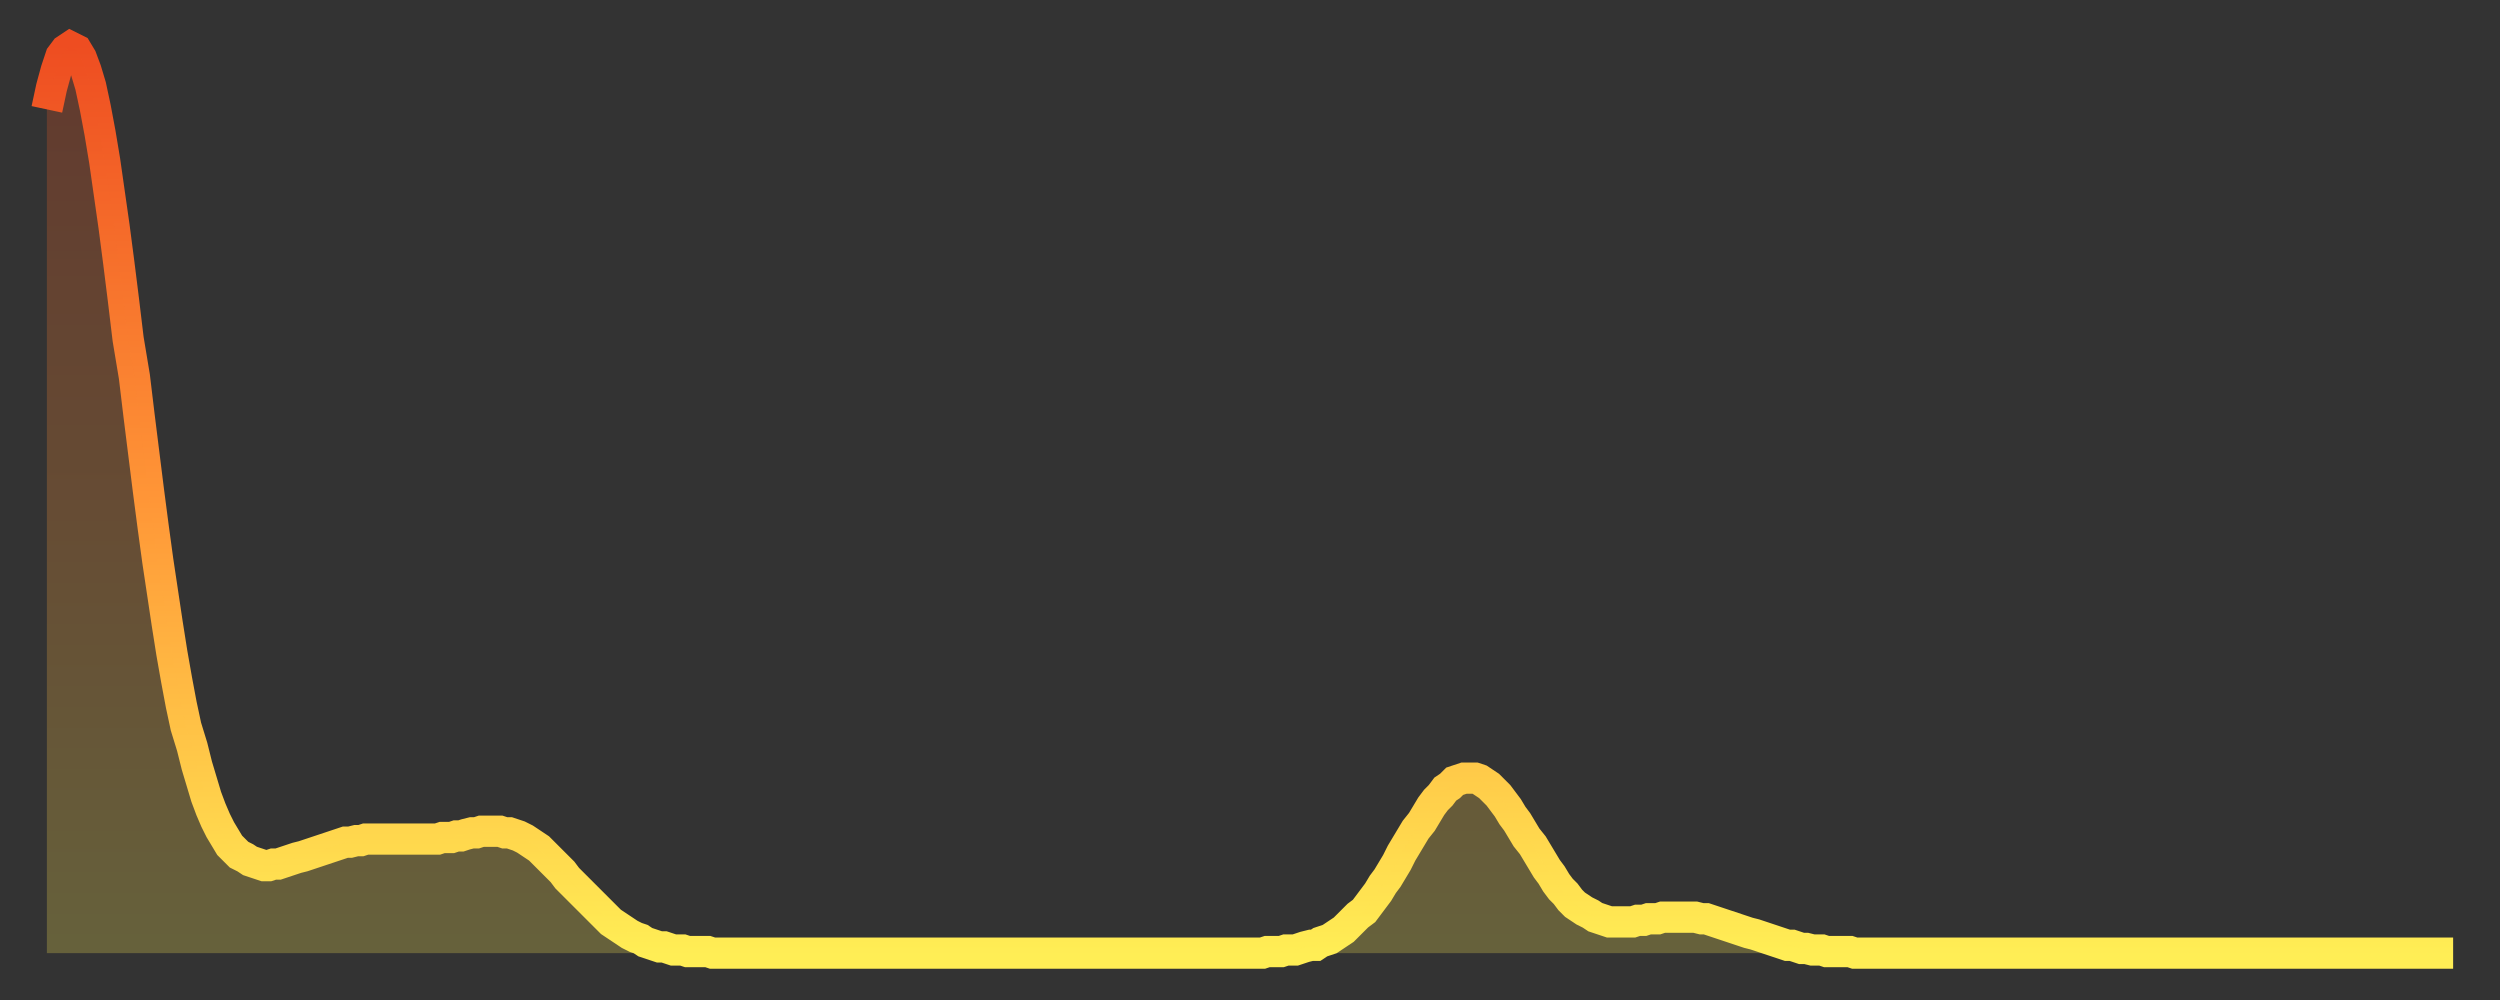 <?xml version="1.0" encoding="utf-8" ?>
<svg baseProfile="full" height="64" version="1.1" width="160" xmlns="http://www.w3.org/2000/svg" xmlns:ev="http://www.w3.org/2001/xml-events" xmlns:xlink="http://www.w3.org/1999/xlink"><rect width="100%" height="100%" fill="#333333" stroke="none"/><defs><linearGradient id="id1513488" x1="0" x2="0" y1="0" y2="1"><stop offset="0%" stop-color="#ee4d21" /><stop offset="50%" stop-color="#ff9637" /><stop offset="100%" stop-color="#ffee55" /></linearGradient></defs><g transform="translate(3,3)"><g><path d="M 0.0 4.0 0.3 2.6 0.6 1.5 0.9 0.6 1.2 0.2 1.5 0.0 1.9 0.2 2.2 0.7 2.5 1.5 2.8 2.5 3.1 3.9 3.4 5.5 3.7 7.3 4.0 9.4 4.3 11.5 4.6 13.8 4.9 16.2 5.2 18.7 5.6 21.1 5.9 23.6 6.2 26.0 6.5 28.4 6.8 30.7 7.1 32.9 7.4 34.9 7.7 36.9 8.0 38.8 8.3 40.5 8.6 42.1 8.9 43.5 9.3 44.8 9.6 46.0 9.9 47.0 10.2 48.0 10.5 48.8 10.8 49.5 11.1 50.1 11.4 50.6 11.7 51.1 12.0 51.4 12.3 51.7 12.7 51.9 13.0 52.1 13.3 52.2 13.6 52.3 13.9 52.4 14.2 52.4 14.5 52.3 14.8 52.3 15.1 52.2 15.4 52.1 15.7 52.0 16.0 51.9 16.4 51.8 16.7 51.7 17.0 51.6 17.3 51.5 17.6 51.4 17.9 51.3 18.2 51.2 18.5 51.1 18.8 51.0 19.1 50.9 19.4 50.9 19.8 50.8 20.1 50.8 20.4 50.7 20.7 50.7 21.0 50.7 21.3 50.7 21.6 50.7 21.9 50.7 22.2 50.7 22.5 50.7 22.8 50.7 23.1 50.7 23.5 50.7 23.8 50.7 24.1 50.7 24.4 50.7 24.7 50.7 25.0 50.7 25.3 50.6 25.6 50.6 25.9 50.6 26.2 50.5 26.5 50.5 26.8 50.4 27.2 50.3 27.5 50.3 27.8 50.2 28.1 50.2 28.4 50.2 28.7 50.2 29.0 50.2 29.3 50.3 29.6 50.3 29.9 50.4 30.2 50.5 30.6 50.7 30.9 50.9 31.2 51.1 31.5 51.3 31.8 51.6 32.1 51.9 32.4 52.2 32.7 52.5 33.0 52.8 33.3 53.2 33.6 53.5 33.9 53.8 34.3 54.2 34.6 54.5 34.9 54.8 35.2 55.1 35.5 55.4 35.8 55.7 36.1 56.0 36.4 56.2 36.7 56.4 37.0 56.6 37.3 56.8 37.7 57.0 38.0 57.1 38.3 57.3 38.6 57.4 38.9 57.5 39.2 57.6 39.5 57.6 39.8 57.7 40.1 57.8 40.4 57.8 40.7 57.8 41.0 57.9 41.4 57.9 41.7 57.9 42.0 57.9 42.3 57.9 42.6 58.0 42.9 58.0 43.2 58.0 43.5 58.0 43.8 58.0 44.1 58.0 44.4 58.0 44.7 58.0 45.1 58.0 45.4 58.0 45.7 58.0 46.0 58.0 46.3 58.0 46.6 58.0 46.9 58.0 47.2 58.0 47.5 58.0 47.8 58.0 48.1 58.0 48.5 58.0 48.8 58.0 49.1 58.0 49.4 58.0 49.7 58.0 50.0 58.0 50.3 58.0 50.6 58.0 50.9 58.0 51.2 58.0 51.5 58.0 51.8 58.0 52.2 58.0 52.5 58.0 52.8 58.0 53.1 58.0 53.4 58.0 53.7 58.0 54.0 58.0 54.3 58.0 54.6 58.0 54.9 58.0 55.2 58.0 55.6 58.0 55.9 58.0 56.2 58.0 56.5 58.0 56.8 58.0 57.1 58.0 57.4 58.0 57.7 58.0 58.0 58.0 58.3 58.0 58.6 58.0 58.9 58.0 59.3 58.0 59.6 58.0 59.9 58.0 60.2 58.0 60.5 58.0 60.8 58.0 61.1 58.0 61.4 58.0 61.7 58.0 62.0 58.0 62.3 58.0 62.6 58.0 63.0 58.0 63.3 58.0 63.6 58.0 63.9 58.0 64.2 58.0 64.5 58.0 64.8 58.0 65.1 58.0 65.4 58.0 65.7 58.0 66.0 58.0 66.4 58.0 66.7 58.0 67.0 58.0 67.3 58.0 67.6 58.0 67.9 58.0 68.2 58.0 68.5 58.0 68.8 58.0 69.1 58.0 69.4 58.0 69.7 58.0 70.1 58.0 70.4 58.0 70.7 58.0 71.0 58.0 71.3 58.0 71.6 58.0 71.9 58.0 72.2 58.0 72.5 58.0 72.8 58.0 73.1 58.0 73.5 58.0 73.8 58.0 74.1 58.0 74.4 58.0 74.7 58.0 75.0 58.0 75.3 58.0 75.6 58.0 75.9 58.0 76.2 58.0 76.5 58.0 76.8 58.0 77.2 58.0 77.5 58.0 77.8 58.0 78.1 57.9 78.4 57.9 78.7 57.9 79.0 57.9 79.3 57.8 79.6 57.8 79.9 57.8 80.2 57.7 80.5 57.6 80.9 57.5 81.2 57.5 81.5 57.3 81.8 57.2 82.1 57.1 82.4 56.9 82.7 56.7 83.0 56.5 83.3 56.2 83.6 55.9 83.9 55.6 84.3 55.3 84.6 54.9 84.9 54.5 85.2 54.1 85.5 53.6 85.8 53.2 86.1 52.7 86.4 52.2 86.7 51.6 87.0 51.1 87.3 50.6 87.6 50.1 88.0 49.6 88.3 49.1 88.6 48.6 88.9 48.2 89.2 47.9 89.5 47.5 89.8 47.3 90.1 47.0 90.4 46.9 90.7 46.8 91.0 46.8 91.4 46.8 91.7 46.9 92.0 47.1 92.3 47.3 92.6 47.6 92.9 47.9 93.2 48.3 93.5 48.7 93.8 49.2 94.1 49.6 94.4 50.1 94.7 50.6 95.1 51.1 95.4 51.6 95.7 52.1 96.0 52.6 96.3 53.0 96.6 53.5 96.9 53.9 97.2 54.2 97.5 54.6 97.8 54.9 98.1 55.1 98.4 55.3 98.8 55.5 99.1 55.7 99.4 55.8 99.7 55.9 100.0 56.0 100.3 56.0 100.6 56.0 100.9 56.0 101.2 56.0 101.5 56.0 101.8 55.9 102.2 55.9 102.5 55.8 102.8 55.8 103.1 55.8 103.4 55.7 103.7 55.7 104.0 55.7 104.3 55.7 104.6 55.7 104.9 55.7 105.2 55.7 105.5 55.7 105.9 55.8 106.2 55.8 106.5 55.9 106.8 56.0 107.1 56.1 107.4 56.2 107.7 56.3 108.0 56.4 108.3 56.5 108.6 56.6 108.9 56.7 109.3 56.8 109.6 56.9 109.9 57.0 110.2 57.1 110.5 57.2 110.8 57.3 111.1 57.4 111.4 57.5 111.7 57.5 112.0 57.6 112.3 57.7 112.6 57.7 113.0 57.8 113.3 57.8 113.6 57.8 113.9 57.9 114.2 57.9 114.5 57.9 114.8 57.9 115.1 57.9 115.4 57.9 115.7 58.0 116.0 58.0 116.3 58.0 116.7 58.0 117.0 58.0 117.3 58.0 117.6 58.0 117.9 58.0 118.2 58.0 118.5 58.0 118.8 58.0 119.1 58.0 119.4 58.0 119.7 58.0 120.1 58.0 120.4 58.0 120.7 58.0 121.0 58.0 121.3 58.0 121.6 58.0 121.9 58.0 122.2 58.0 122.5 58.0 122.8 58.0 123.1 58.0 123.4 58.0 123.8 58.0 124.1 58.0 124.4 58.0 124.7 58.0 125.0 58.0 125.3 58.0 125.6 58.0 125.9 58.0 126.2 58.0 126.5 58.0 126.8 58.0 127.2 58.0 127.5 58.0 127.8 58.0 128.1 58.0 128.4 58.0 128.7 58.0 129.0 58.0 129.3 58.0 129.6 58.0 129.9 58.0 130.2 58.0 130.5 58.0 130.9 58.0 131.2 58.0 131.5 58.0 131.8 58.0 132.1 58.0 132.4 58.0 132.7 58.0 133.0 58.0 133.3 58.0 133.6 58.0 133.9 58.0 134.2 58.0 134.6 58.0 134.9 58.0 135.2 58.0 135.5 58.0 135.8 58.0 136.1 58.0 136.4 58.0 136.7 58.0 137.0 58.0 137.3 58.0 137.6 58.0 138.0 58.0 138.3 58.0 138.6 58.0 138.9 58.0 139.2 58.0 139.5 58.0 139.8 58.0 140.1 58.0 140.4 58.0 140.7 58.0 141.0 58.0 141.3 58.0 141.7 58.0 142.0 58.0 142.3 58.0 142.6 58.0 142.9 58.0 143.2 58.0 143.5 58.0 143.8 58.0 144.1 58.0 144.4 58.0 144.7 58.0 145.1 58.0 145.4 58.0 145.7 58.0 146.0 58.0 146.3 58.0 146.6 58.0 146.9 58.0 147.2 58.0 147.5 58.0 147.8 58.0 148.1 58.0 148.4 58.0 148.8 58.0 149.1 58.0 149.4 58.0 149.7 58.0 150.0 58.0 150.3 58.0 150.6 58.0 150.9 58.0 151.2 58.0 151.5 58.0 151.8 58.0 152.1 58.0 152.5 58.0 152.8 58.0 153.1 58.0 153.4 58.0 153.7 58.0 154.0 58.0" fill="none" id="graph-curve" opacity="1" stroke="url(#id1513488)" stroke-width="2" /><path d="M 0 58 L 0.0 4.0 0.3 2.6 0.6 1.5 0.9 0.6 1.2 0.2 1.5 0.0 1.9 0.2 2.2 0.7 2.5 1.5 2.8 2.5 3.1 3.9 3.4 5.5 3.7 7.3 4.0 9.4 4.3 11.5 4.6 13.8 4.9 16.2 5.2 18.7 5.6 21.1 5.9 23.6 6.2 26.0 6.5 28.4 6.8 30.7 7.1 32.9 7.4 34.9 7.7 36.9 8.0 38.8 8.3 40.5 8.6 42.1 8.9 43.5 9.3 44.8 9.6 46.0 9.9 47.0 10.2 48.0 10.5 48.8 10.8 49.5 11.1 50.1 11.4 50.6 11.7 51.1 12.0 51.4 12.3 51.7 12.7 51.9 13.0 52.1 13.3 52.2 13.6 52.3 13.9 52.4 14.2 52.4 14.5 52.3 14.8 52.3 15.1 52.2 15.4 52.1 15.7 52.0 16.0 51.9 16.4 51.8 16.7 51.7 17.0 51.6 17.3 51.5 17.6 51.4 17.9 51.3 18.2 51.2 18.5 51.1 18.8 51.0 19.1 50.9 19.4 50.9 19.8 50.8 20.1 50.8 20.4 50.7 20.7 50.7 21.0 50.7 21.3 50.7 21.6 50.7 21.9 50.7 22.2 50.7 22.5 50.7 22.8 50.7 23.1 50.7 23.5 50.7 23.8 50.7 24.1 50.7 24.4 50.7 24.7 50.7 25.0 50.7 25.3 50.6 25.6 50.6 25.9 50.6 26.2 50.5 26.5 50.5 26.8 50.4 27.2 50.3 27.5 50.3 27.8 50.2 28.1 50.2 28.4 50.2 28.7 50.2 29.0 50.2 29.3 50.3 29.6 50.3 29.9 50.4 30.2 50.5 30.6 50.7 30.9 50.9 31.2 51.1 31.5 51.3 31.8 51.6 32.1 51.9 32.4 52.2 32.7 52.5 33.0 52.8 33.3 53.2 33.6 53.5 33.9 53.8 34.3 54.2 34.6 54.5 34.9 54.8 35.2 55.1 35.5 55.4 35.8 55.7 36.1 56.0 36.4 56.2 36.7 56.4 37.0 56.6 37.3 56.8 37.7 57.0 38.0 57.1 38.3 57.3 38.6 57.4 38.9 57.5 39.2 57.6 39.5 57.6 39.8 57.7 40.1 57.8 40.4 57.8 40.7 57.8 41.0 57.9 41.4 57.9 41.7 57.9 42.0 57.9 42.3 57.9 42.6 58.0 42.9 58.0 43.2 58.0 43.5 58.0 43.8 58.0 44.1 58.0 44.4 58.0 44.7 58.0 45.1 58.0 45.4 58.0 45.7 58.0 46.0 58.0 46.3 58.0 46.6 58.0 46.9 58.0 47.2 58.0 47.5 58.0 47.8 58.0 48.1 58.0 48.5 58.0 48.8 58.0 49.1 58.0 49.4 58.0 49.7 58.0 50.0 58.0 50.3 58.0 50.6 58.0 50.9 58.0 51.2 58.0 51.5 58.0 51.8 58.0 52.2 58.0 52.5 58.0 52.8 58.0 53.1 58.0 53.4 58.0 53.7 58.0 54.0 58.0 54.3 58.0 54.6 58.0 54.9 58.0 55.2 58.0 55.6 58.0 55.9 58.0 56.2 58.0 56.5 58.0 56.8 58.0 57.1 58.0 57.4 58.0 57.7 58.0 58.0 58.0 58.3 58.0 58.6 58.0 58.9 58.0 59.3 58.0 59.6 58.0 59.9 58.0 60.2 58.0 60.5 58.0 60.8 58.0 61.1 58.0 61.4 58.0 61.7 58.0 62.0 58.0 62.3 58.0 62.6 58.0 63.0 58.0 63.3 58.0 63.6 58.0 63.9 58.0 64.2 58.0 64.5 58.0 64.8 58.0 65.1 58.0 65.4 58.0 65.7 58.0 66.0 58.0 66.4 58.0 66.7 58.0 67.0 58.0 67.3 58.0 67.6 58.0 67.9 58.0 68.2 58.0 68.5 58.0 68.8 58.0 69.1 58.0 69.4 58.0 69.7 58.0 70.1 58.0 70.4 58.0 70.7 58.0 71.0 58.0 71.3 58.0 71.6 58.0 71.9 58.0 72.2 58.0 72.5 58.0 72.8 58.0 73.1 58.0 73.5 58.0 73.8 58.0 74.1 58.0 74.4 58.0 74.7 58.0 75.0 58.0 75.3 58.0 75.6 58.0 75.9 58.0 76.2 58.0 76.5 58.0 76.8 58.0 77.2 58.0 77.5 58.0 77.8 58.0 78.1 57.9 78.4 57.9 78.7 57.9 79.0 57.9 79.3 57.8 79.6 57.8 79.9 57.8 80.2 57.7 80.5 57.6 80.9 57.5 81.2 57.5 81.5 57.3 81.8 57.2 82.1 57.1 82.4 56.9 82.7 56.7 83.0 56.5 83.3 56.2 83.6 55.9 83.9 55.6 84.3 55.3 84.6 54.9 84.9 54.5 85.2 54.1 85.5 53.6 85.8 53.2 86.1 52.7 86.4 52.2 86.7 51.6 87.0 51.1 87.3 50.6 87.6 50.1 88.0 49.6 88.3 49.1 88.6 48.6 88.9 48.2 89.2 47.9 89.5 47.5 89.8 47.3 90.1 47.0 90.4 46.9 90.7 46.8 91.0 46.8 91.4 46.8 91.7 46.9 92.0 47.1 92.3 47.3 92.6 47.6 92.9 47.9 93.2 48.3 93.5 48.7 93.8 49.2 94.1 49.6 94.4 50.1 94.7 50.6 95.1 51.1 95.4 51.6 95.7 52.1 96.0 52.6 96.3 53.0 96.6 53.5 96.9 53.9 97.2 54.2 97.5 54.6 97.8 54.9 98.1 55.1 98.4 55.3 98.8 55.5 99.1 55.7 99.4 55.8 99.7 55.9 100.0 56.0 100.3 56.0 100.6 56.0 100.9 56.0 101.2 56.0 101.5 56.0 101.8 55.9 102.2 55.9 102.5 55.8 102.8 55.8 103.1 55.8 103.4 55.7 103.7 55.7 104.0 55.7 104.3 55.7 104.6 55.7 104.9 55.7 105.2 55.7 105.5 55.7 105.9 55.8 106.2 55.8 106.5 55.9 106.8 56.0 107.1 56.1 107.4 56.2 107.7 56.3 108.0 56.4 108.3 56.5 108.6 56.6 108.9 56.7 109.3 56.8 109.6 56.9 109.9 57.0 110.2 57.1 110.5 57.2 110.8 57.3 111.1 57.4 111.4 57.5 111.7 57.5 112.0 57.6 112.3 57.7 112.6 57.7 113.0 57.8 113.3 57.8 113.6 57.8 113.9 57.9 114.2 57.9 114.5 57.9 114.8 57.9 115.1 57.9 115.4 57.9 115.7 58.0 116.0 58.0 116.3 58.0 116.7 58.0 117.0 58.0 117.3 58.0 117.6 58.0 117.9 58.0 118.2 58.0 118.5 58.0 118.8 58.0 119.1 58.0 119.4 58.0 119.7 58.0 120.1 58.0 120.4 58.0 120.7 58.0 121.0 58.0 121.3 58.0 121.6 58.0 121.9 58.0 122.2 58.0 122.5 58.0 122.8 58.0 123.1 58.0 123.4 58.0 123.8 58.0 124.1 58.0 124.4 58.0 124.7 58.0 125.0 58.0 125.3 58.0 125.6 58.0 125.9 58.0 126.2 58.0 126.5 58.0 126.8 58.0 127.2 58.0 127.5 58.0 127.8 58.0 128.1 58.0 128.4 58.0 128.7 58.0 129.0 58.0 129.3 58.0 129.6 58.0 129.9 58.0 130.2 58.0 130.5 58.0 130.9 58.0 131.2 58.0 131.5 58.0 131.8 58.0 132.1 58.0 132.4 58.0 132.7 58.0 133.0 58.0 133.3 58.0 133.6 58.0 133.9 58.0 134.2 58.0 134.6 58.0 134.9 58.0 135.2 58.0 135.5 58.0 135.8 58.0 136.1 58.0 136.4 58.0 136.7 58.0 137.0 58.0 137.3 58.0 137.6 58.0 138.0 58.0 138.3 58.0 138.6 58.0 138.9 58.0 139.2 58.0 139.5 58.0 139.8 58.0 140.1 58.0 140.4 58.0 140.7 58.0 141.0 58.0 141.3 58.0 141.7 58.0 142.0 58.0 142.3 58.0 142.6 58.0 142.9 58.0 143.2 58.0 143.5 58.0 143.8 58.0 144.1 58.0 144.4 58.0 144.7 58.0 145.1 58.0 145.4 58.0 145.7 58.0 146.0 58.0 146.3 58.0 146.6 58.0 146.9 58.0 147.2 58.0 147.5 58.0 147.8 58.0 148.1 58.0 148.4 58.0 148.8 58.0 149.1 58.0 149.4 58.0 149.7 58.0 150.0 58.0 150.3 58.0 150.6 58.0 150.9 58.0 151.2 58.0 151.5 58.0 151.8 58.0 152.1 58.0 152.5 58.0 152.8 58.0 153.1 58.0 153.4 58.0 153.7 58.0 154.0 58.0 154 58" fill="url(#id1513488)" fill-opacity=".25" id="graph-shadow" /></g></g></svg>